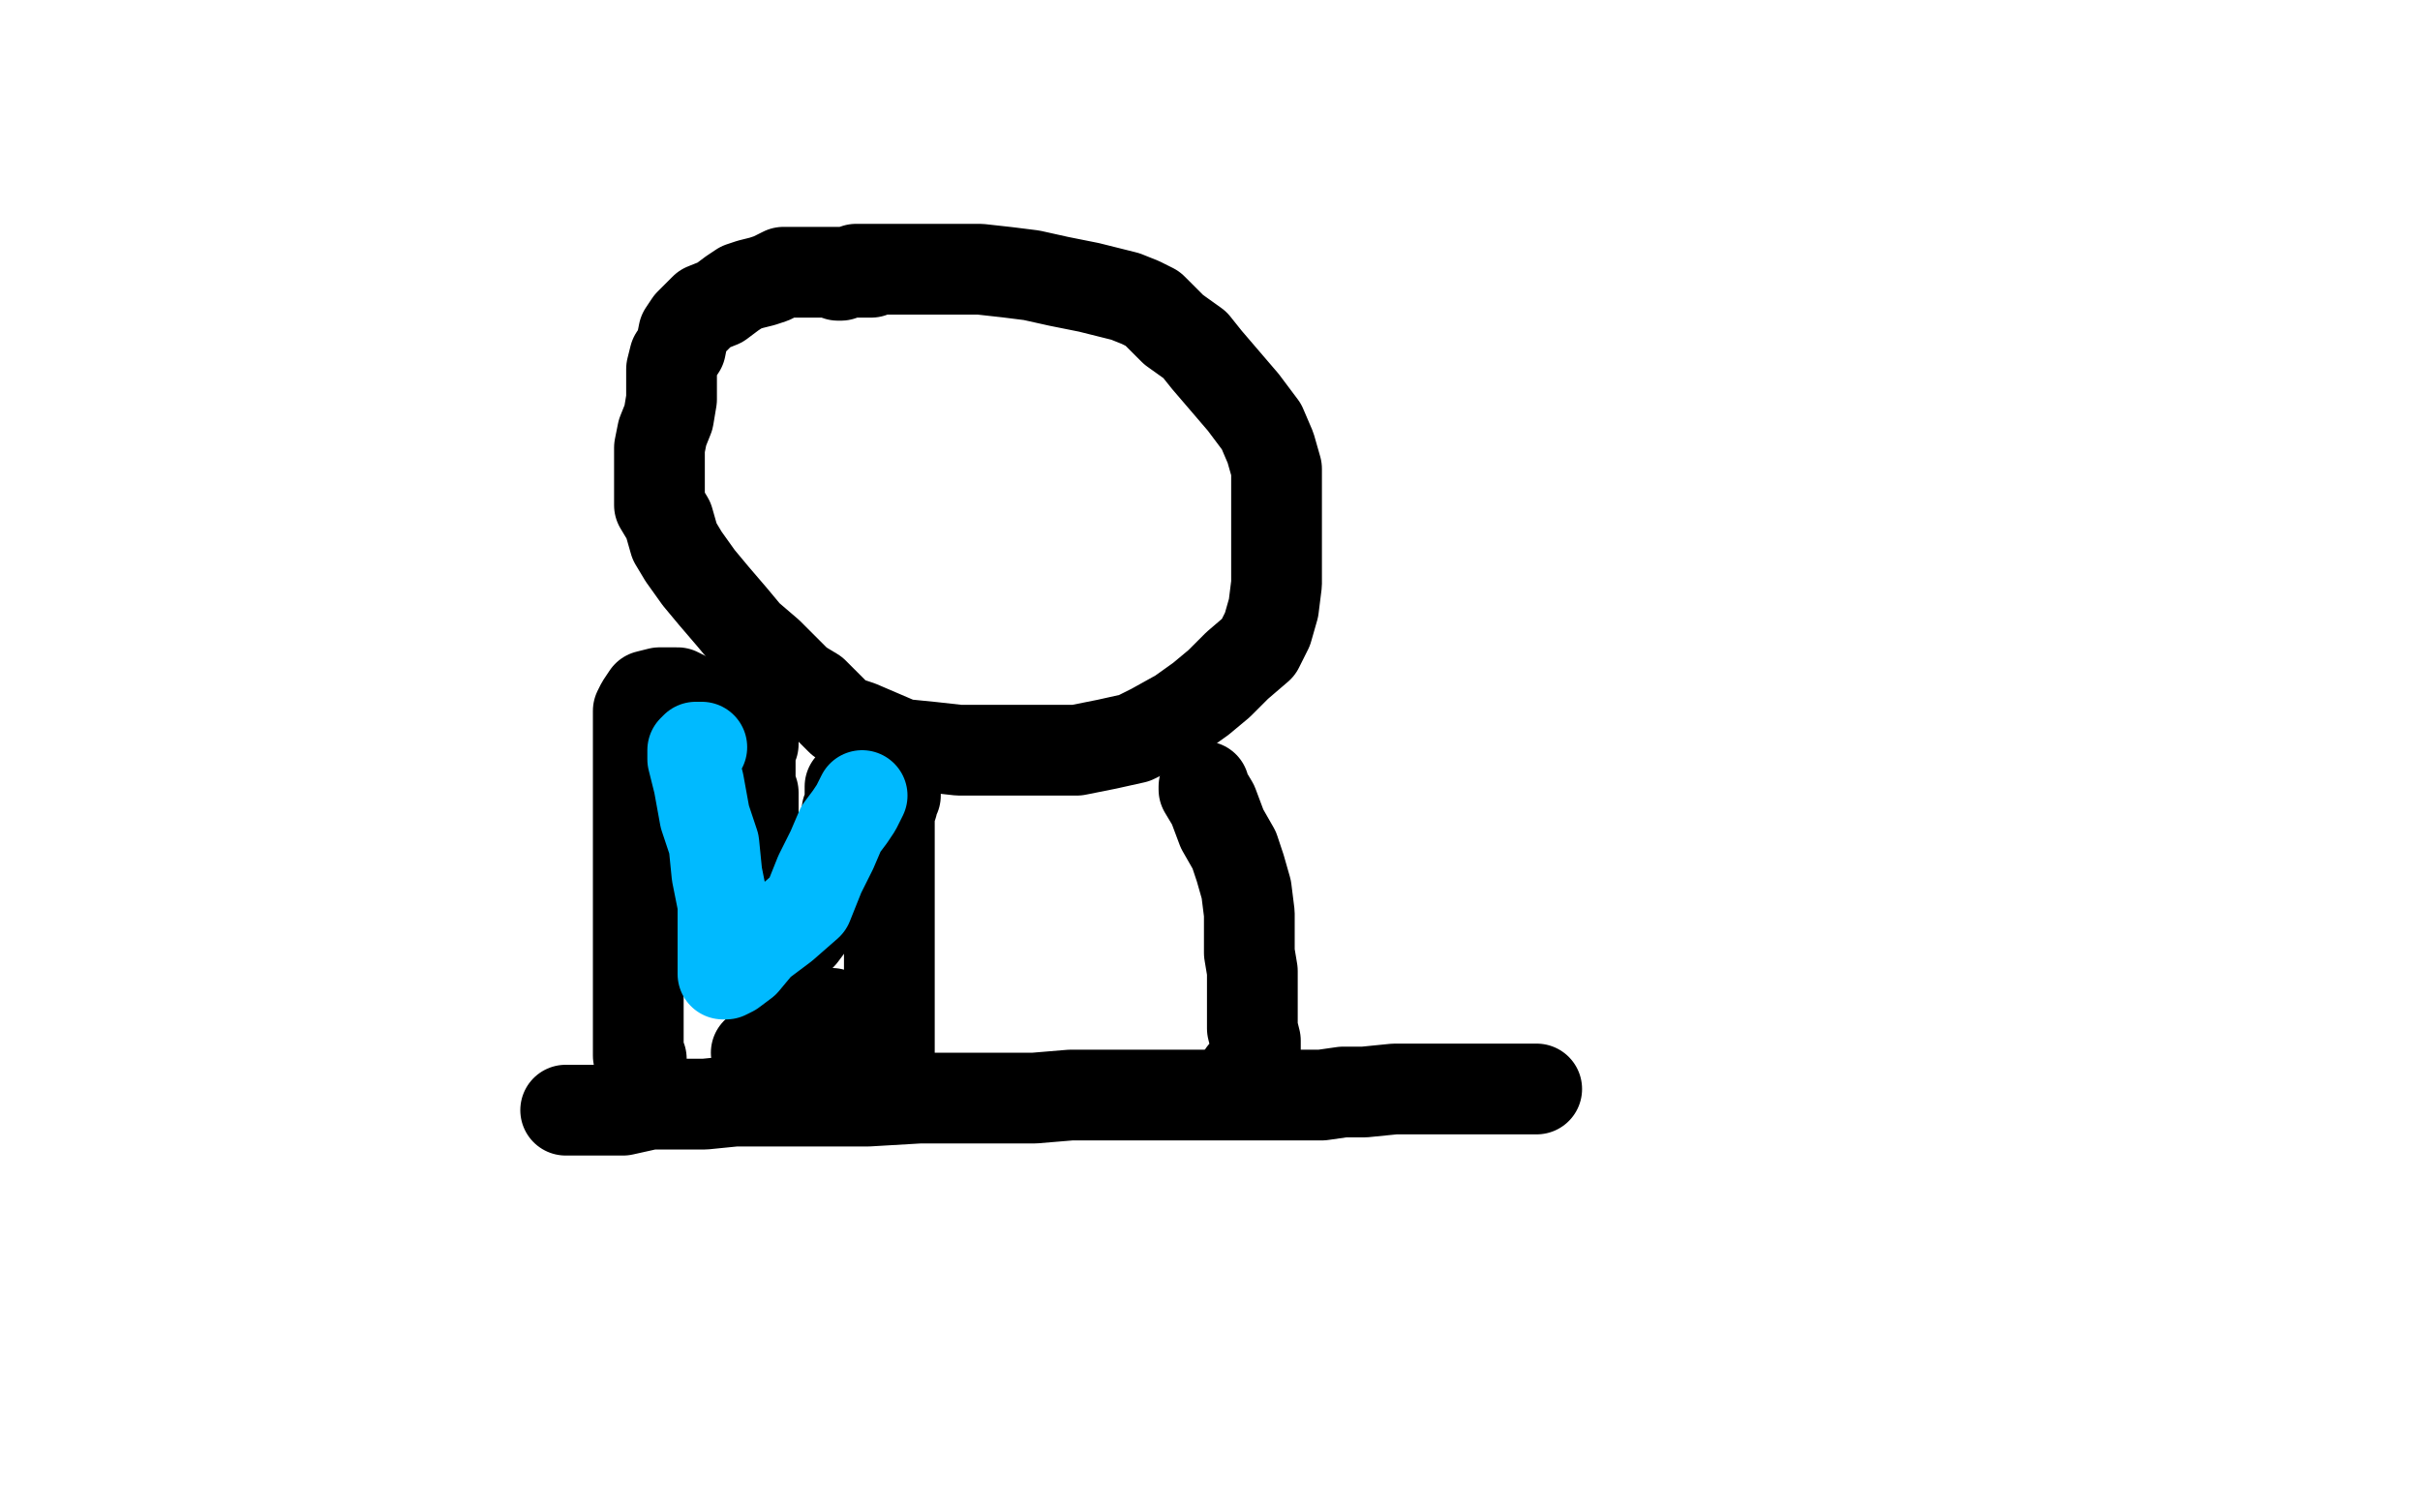 <?xml version="1.0" standalone="no"?>
<!DOCTYPE svg PUBLIC "-//W3C//DTD SVG 1.1//EN"
"http://www.w3.org/Graphics/SVG/1.1/DTD/svg11.dtd">

<svg width="800" height="500" version="1.1" xmlns="http://www.w3.org/2000/svg" xmlns:xlink="http://www.w3.org/1999/xlink" style="stroke-antialiasing: false"><desc>This SVG has been created on https://colorillo.com/</desc><rect x='0' y='0' width='800' height='500' style='fill: rgb(255,255,255); stroke-width:0' /><polyline points="288,90 286,90 286,90 283,90 283,90 279,90 279,90 273,90 273,90 267,90 267,90 263,90 263,90 259,90 255,92 252,93 248,94 245,95 242,97 238,100 233,102 230,105 228,107 226,110 225,115 223,118 222,122 222,127 222,132 221,138 219,143 218,148 218,153 218,159 218,163 218,167 221,172 223,179 226,184 231,191 236,197 242,204 247,210 254,216 260,222 264,226 269,229 274,234 278,238 284,240 291,243 298,246 308,247 317,248 326,248 335,248 346,248 356,248 366,246 375,244 381,241 390,236 397,231 403,226 409,220 416,214 419,208 421,201 422,193 422,186 422,179 422,175 422,171 422,166 422,161 422,155 420,148 417,141 411,133 405,126 399,119 395,114 388,109 384,105 381,102 377,100 372,98 368,97 360,95 350,93 341,91 333,90 324,89 313,89 303,89 293,89 288,89 283,89 280,90 278,90 278,91 277,91" style="fill: none; stroke: #000000; stroke-width: 30; stroke-linejoin: round; stroke-linecap: round; stroke-antialiasing: false; stroke-antialias: 0; opacity: 1.0"/>
<polyline points="296,262 296,263 296,263 295,264 295,264 295,266 295,266 294,269 294,269 294,272 294,272 294,277 294,277 294,282 294,287 294,291 294,295 294,302 294,309 294,316 294,323 294,329 294,335 294,344 294,351 294,356 294,359 294,361 294,362 293,362 293,363" style="fill: none; stroke: #000000; stroke-width: 30; stroke-linejoin: round; stroke-linecap: round; stroke-antialiasing: false; stroke-antialias: 0; opacity: 1.0"/>
<polyline points="398,260 398,261 398,261 401,266 401,266 404,274 404,274 408,281 408,281 410,287 410,287 412,294 412,294 413,302 413,309 413,315 414,321 414,329 414,335 414,340 415,344 415,348 415,350 415,351 415,352 411,355" style="fill: none; stroke: #000000; stroke-width: 30; stroke-linejoin: round; stroke-linecap: round; stroke-antialiasing: false; stroke-antialias: 0; opacity: 1.0"/>
<polyline points="187,367 190,367 190,367 194,367 194,367 200,367 200,367 206,367 206,367 215,365 215,365 223,365 223,365 233,365 243,364 253,364 264,364 274,364 287,364 304,363 319,363 332,363 342,363 354,362 364,362 375,362 384,362 394,362 404,362 417,362 428,362 437,362 444,361 451,361 461,360 470,360 479,360 487,360 494,360 500,360 504,360 508,360" style="fill: none; stroke: #000000; stroke-width: 30; stroke-linejoin: round; stroke-linecap: round; stroke-antialiasing: false; stroke-antialias: 0; opacity: 1.0"/>
<polyline points="281,260 281,261 281,261 281,263 281,263 281,264 281,264 281,265 281,265 281,266 281,266 281,267 280,268 280,269 280,270 280,271 280,272 279,275 279,276 279,278 277,279 276,282 276,286 275,289 274,293 273,296 272,299 271,301 270,303 268,305 265,309 261,313 259,315 257,317 256,317 256,318 255,316 255,313 254,306 252,300 251,296 250,291 250,287 250,282 249,277 249,273 249,267 249,262 248,259 248,255 248,252 248,251 248,250 248,249 248,248 249,246 249,245 249,244 249,243 249,242 248,241 247,241 246,240 245,239 244,238 242,237 239,236 235,234 230,232 226,230 224,229 221,229 220,229 218,229 214,230 212,233 211,235 211,237 211,241 211,245 211,249 211,253 211,257 211,259 211,261 211,262 211,263 211,265 211,267 211,273 211,283 211,292 211,303 211,311 211,321 211,330 211,337 211,341 211,345 211,347 211,349 212,350" style="fill: none; stroke: #000000; stroke-width: 30; stroke-linejoin: round; stroke-linecap: round; stroke-antialiasing: false; stroke-antialias: 0; opacity: 1.0"/>
<polyline points="275,335 275,336 275,336 274,336 274,336 273,338 273,338 270,340 270,340 268,342 268,342 264,343 264,343" style="fill: none; stroke: #000000; stroke-width: 30; stroke-linejoin: round; stroke-linecap: round; stroke-antialiasing: false; stroke-antialias: 0; opacity: 1.0"/>
<circle cx="250.5" cy="348.5" r="15" style="fill: #000000; stroke-antialiasing: false; stroke-antialias: 0; opacity: 1.0"/>
<polyline points="264,343 260,344 255,346 252,347 250,348" style="fill: none; stroke: #000000; stroke-width: 30; stroke-linejoin: round; stroke-linecap: round; stroke-antialiasing: false; stroke-antialias: 0; opacity: 1.0"/>
<polyline points="232,247 231,247 231,247 230,247 230,247 229,248 229,248 229,249 229,249 229,250 229,250 229,251 229,251 230,255 231,259 233,270 236,279 237,289 239,299 239,304 239,308 239,310 239,313 239,315 239,317 239,319 239,320 239,321 239,322 240,322 242,321 246,318 251,312 259,306 267,299 271,289 275,281 278,274 281,270 283,267 284,265 285,263" style="fill: none; stroke: #00baff; stroke-width: 30; stroke-linejoin: round; stroke-linecap: round; stroke-antialiasing: false; stroke-antialias: 0; opacity: 1.0"/>
</svg>
